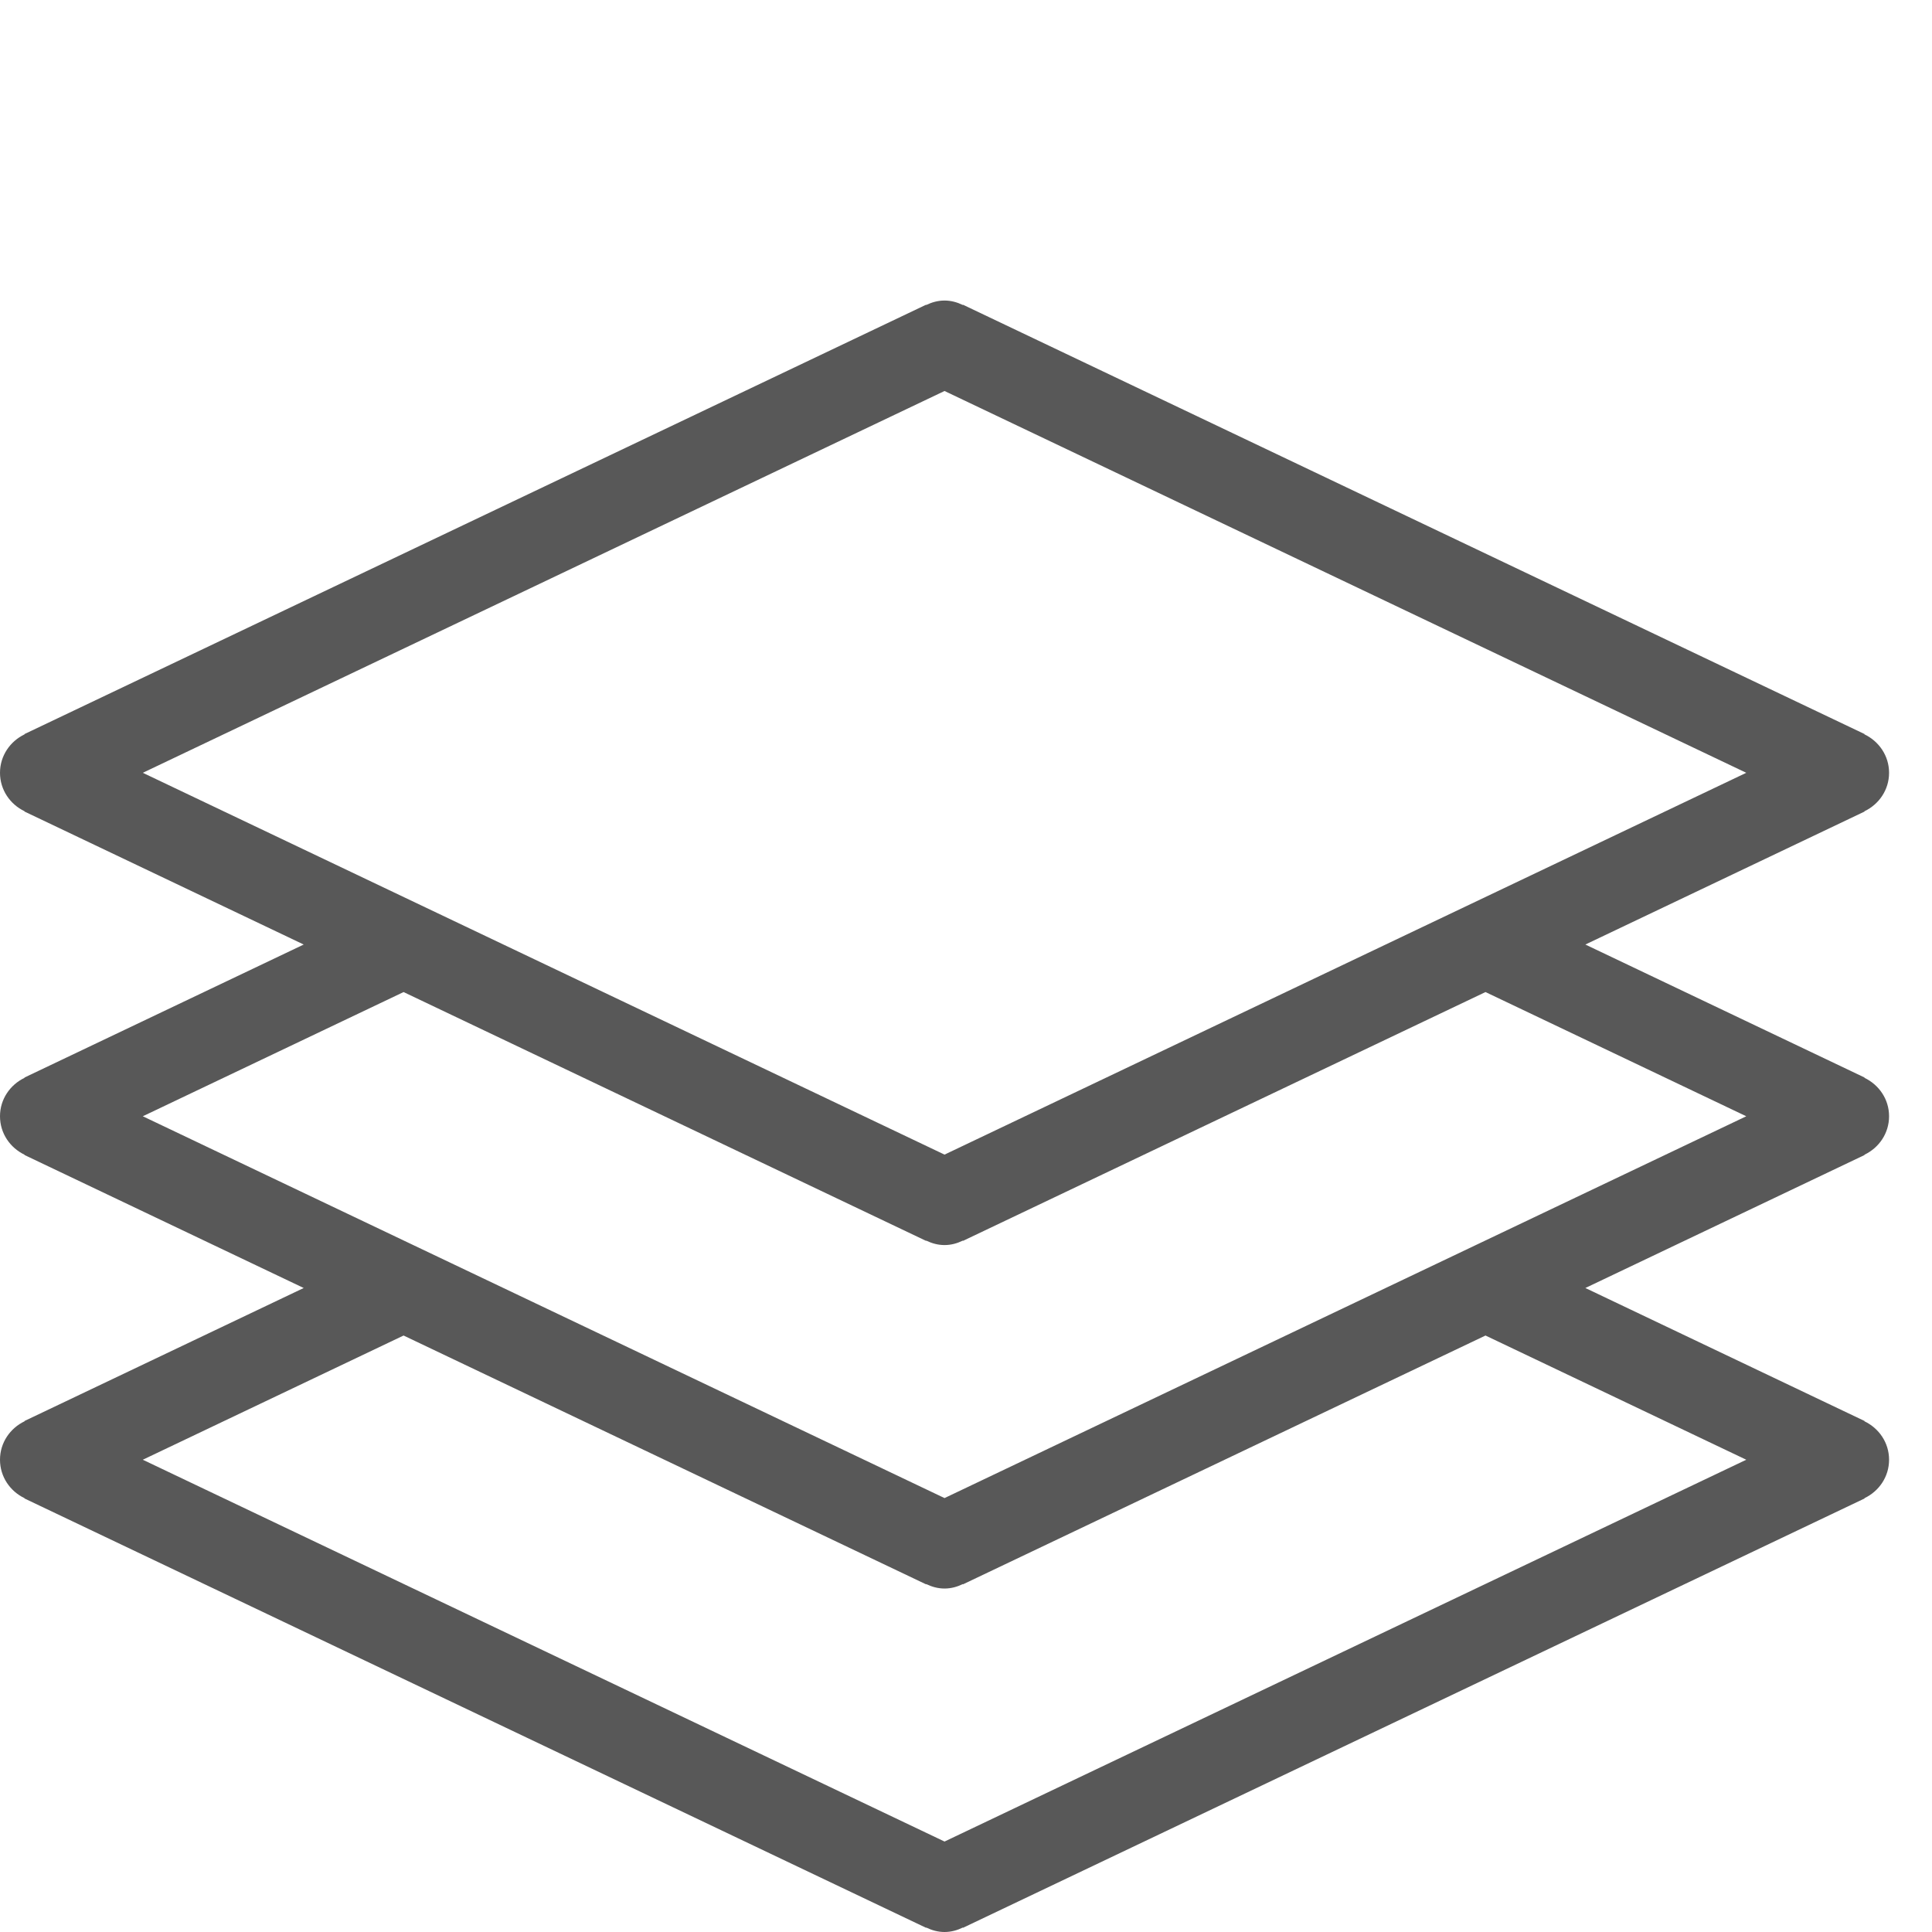 <?xml version="1.0" encoding="utf-8"?>
<!-- Generator: Adobe Illustrator 15.1.0, SVG Export Plug-In . SVG Version: 6.00 Build 0)  -->
<!DOCTYPE svg PUBLIC "-//W3C//DTD SVG 1.1//EN" "http://www.w3.org/Graphics/SVG/1.1/DTD/svg11.dtd">
<svg version="1.1" id="Ebene_1" xmlns="http://www.w3.org/2000/svg" xmlns:xlink="http://www.w3.org/1999/xlink" x="0px" y="0px"
	 width="45px" height="45px" viewBox="0 0 45 45" enable-background="new 0 0 45 45" xml:space="preserve">
<path fill="#585858" d="M44,26c0-0.398-0.236-0.734-0.574-0.896l0.004-0.006L36.926,22l6.504-3.098l-0.004-0.006
	C43.764,18.735,44,18.398,44,18c0-0.397-0.236-0.734-0.574-0.896l0.004-0.006l-21-10l-0.003,0.006C22.296,7.041,22.154,7,22,7
	s-0.297,0.041-0.427,0.104L21.57,7.098l-21,10l0.003,0.006C0.236,17.266,0,17.603,0,18c0,0.398,0.236,0.735,0.573,0.896L0.57,18.902
	L7.074,22L0.57,25.098l0.003,0.006C0.236,25.266,0,25.602,0,26s0.236,0.735,0.573,0.896L0.57,26.902L7.074,30L0.57,33.098
	l0.003,0.006C0.236,33.266,0,33.602,0,34s0.236,0.735,0.573,0.896L0.57,34.902l21,10l0.003-0.006C21.703,44.959,21.845,45,22,45
	s0.297-0.041,0.427-0.104l0.003,0.006l21-10l-0.004-0.006C43.764,34.735,44,34.398,44,34s-0.236-0.734-0.574-0.896l0.004-0.006
	L36.926,30l6.504-3.098l-0.004-0.006C43.764,26.735,44,26.398,44,26 M3.326,18L22,9.107L40.674,18L22,26.893L3.326,18z M40.674,34
	L22,42.893L3.326,34L9.4,31.107l12.17,5.795l0.003-0.006C21.703,36.959,21.845,37,22,37s0.297-0.041,0.427-0.104l0.003,0.006
	l12.17-5.795L40.674,34z M22,34.893L3.326,26L9.4,23.107l12.17,5.795l0.003-0.006C21.703,28.959,21.845,29,22,29
	s0.297-0.041,0.427-0.104l0.003,0.006l12.17-5.795L40.674,26L22,34.893z"/>
</svg>
